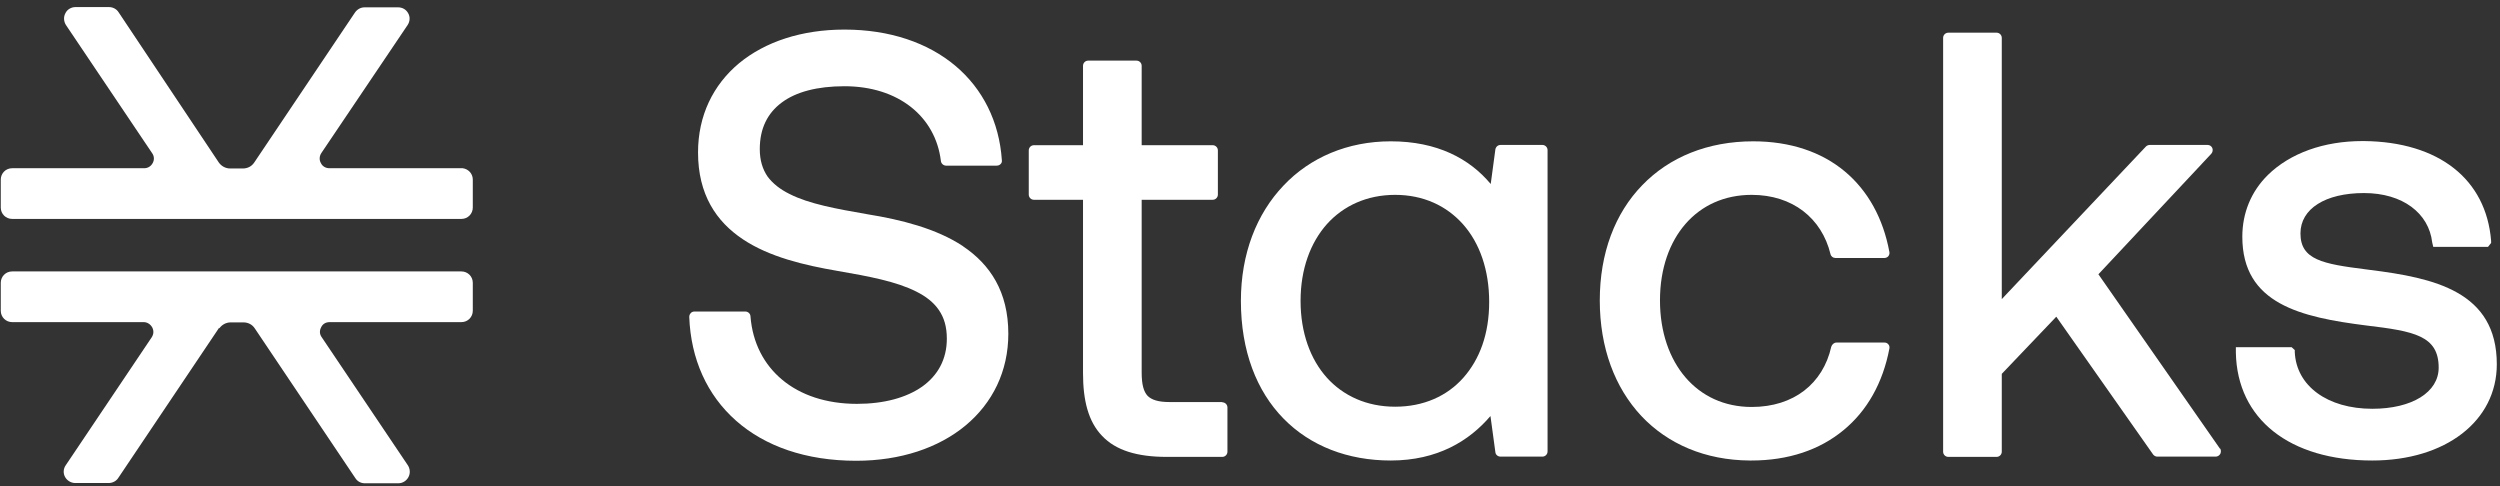 <svg width="252" height="49" viewBox="0 0 252 49" fill="none" xmlns="http://www.w3.org/2000/svg">
<rect x="0" y="0" width="252" height="49" fill="#333333" stroke="none"/>
<path fill-rule="evenodd" clip-rule="evenodd" d="M32.345 16.436C32.163 16.123 32.188 15.732 32.397 15.419L41.095 2.513C41.33 2.148 41.355 1.704 41.147 1.339C40.939 0.948 40.548 0.74 40.132 0.74H36.746C36.381 0.74 36.017 0.922 35.782 1.261L25.626 16.383C25.365 16.774 24.949 16.983 24.48 16.983H23.204C22.735 16.983 22.318 16.748 22.058 16.383L11.954 1.235C11.745 0.896 11.354 0.714 10.99 0.714H7.604C7.188 0.714 6.771 0.948 6.589 1.339C6.38 1.73 6.433 2.174 6.641 2.513L15.339 15.445C15.547 15.732 15.573 16.123 15.391 16.436C15.209 16.774 14.896 16.957 14.532 16.957H1.224C0.573 16.957 0.078 17.478 0.078 18.104V20.92C0.078 21.572 0.599 22.067 1.224 22.067H46.512C47.163 22.067 47.658 21.546 47.658 20.92V18.104C47.658 17.505 47.215 17.035 46.642 16.957C46.59 16.957 46.538 16.957 46.486 16.957H33.204C32.84 16.957 32.501 16.774 32.345 16.436ZM22.084 33.044L11.928 48.166C11.719 48.505 11.329 48.688 10.964 48.688H7.578C7.162 48.688 6.771 48.453 6.563 48.088C6.354 47.723 6.38 47.254 6.615 46.915L15.287 34.009C15.495 33.696 15.521 33.331 15.339 32.992C15.157 32.679 14.844 32.47 14.48 32.47H1.224C0.599 32.47 0.078 31.975 0.078 31.323V28.507C0.078 27.881 0.573 27.36 1.224 27.36H46.408C46.408 27.36 46.486 27.36 46.512 27.36C47.137 27.36 47.658 27.855 47.658 28.507V31.323C47.658 31.949 47.163 32.47 46.512 32.47H33.23C32.84 32.47 32.527 32.653 32.371 32.992C32.188 33.331 32.215 33.696 32.423 33.983L41.121 46.915C41.33 47.254 41.382 47.697 41.173 48.088C40.965 48.479 40.574 48.714 40.157 48.714H36.772C36.381 48.714 36.043 48.531 35.834 48.218L25.678 33.096C25.418 32.705 25.001 32.496 24.532 32.496H23.256C22.787 32.496 22.37 32.731 22.11 33.096L22.084 33.044Z" fill="white" style="fill:white;fill-opacity:1;"/>
<path fill-rule="evenodd" clip-rule="evenodd" d="M155.474 14.61H151.255C150.994 14.61 150.786 14.793 150.734 15.054L150.265 18.547C148.13 15.992 144.874 14.245 140.187 14.245C135.864 14.245 132.061 15.862 129.379 18.704C126.671 21.546 125.082 25.561 125.082 30.332C125.082 35.39 126.671 39.432 129.379 42.195C132.087 44.959 135.864 46.419 140.187 46.419C144.9 46.419 148.104 44.438 150.239 41.935L150.734 45.585C150.76 45.846 150.994 46.028 151.255 46.028H155.474C155.76 46.028 155.994 45.793 155.994 45.507V15.132C155.994 14.845 155.76 14.61 155.474 14.61ZM133.754 38.076C132.087 36.225 131.098 33.539 131.098 30.332C131.098 27.125 132.087 24.466 133.754 22.589C135.421 20.738 137.791 19.642 140.629 19.642C143.468 19.642 145.812 20.738 147.479 22.615C149.145 24.492 150.109 27.203 150.109 30.437C150.109 33.67 149.145 36.225 147.505 38.076C145.864 39.927 143.494 40.996 140.629 40.996C137.765 40.996 135.395 39.901 133.728 38.05L133.754 38.076Z" fill="white" style="fill:white;fill-opacity:1;"/>
<path d="M238.865 27.203L238.474 27.151C234.125 26.604 231.886 26.187 231.886 23.527C231.886 21.05 234.386 19.46 238.292 19.46C242.198 19.46 244.829 21.494 245.167 24.44L245.271 24.883H250.792L251.105 24.492V24.283C250.61 18.052 245.818 14.297 238.292 14.219H238.136C234.229 14.219 230.844 15.445 228.604 17.635C226.912 19.303 226.026 21.468 226.026 23.866C226.026 30.645 231.938 31.975 238.526 32.809C243.318 33.383 245.818 33.826 245.818 37.059C245.818 39.536 243.136 41.205 239.125 41.205C234.62 41.205 231.469 38.91 231.313 35.495V35.286L231 34.999H225.375V35.547C225.505 42.248 230.792 46.419 239.125 46.419C246.522 46.419 251.678 42.43 251.678 36.72C251.678 29.367 245.35 28.012 238.865 27.203Z" fill="white" style="fill:white;fill-opacity:1;"/>
<path fill-rule="evenodd" clip-rule="evenodd" d="M223.785 45.246L211.519 27.647L222.899 15.497C223.03 15.341 223.082 15.132 223.003 14.923C222.925 14.741 222.743 14.611 222.535 14.611H216.701C216.571 14.611 216.415 14.663 216.311 14.767L201.779 30.15V3.816C201.779 3.53 201.544 3.295 201.258 3.295H196.388C196.102 3.295 195.867 3.53 195.867 3.816V45.533C195.867 45.82 196.102 46.054 196.388 46.054H201.258C201.544 46.054 201.779 45.82 201.779 45.533V37.685L207.274 31.923L217.04 45.82C217.144 45.95 217.3 46.028 217.456 46.028H223.342C223.524 46.028 223.707 45.924 223.811 45.741C223.889 45.559 223.889 45.35 223.785 45.194V45.246Z" fill="white" style="fill:white;fill-opacity:1;"/>
<path fill-rule="evenodd" clip-rule="evenodd" d="M189.983 34.53H185.113C184.878 34.53 184.67 34.712 184.592 34.947C184.175 36.824 183.212 38.337 181.857 39.38C180.503 40.422 178.706 41.022 176.571 41.022C173.81 41.022 171.519 39.927 169.904 38.05C168.289 36.173 167.326 33.487 167.326 30.28C167.326 27.073 168.289 24.414 169.904 22.563C171.519 20.711 173.81 19.642 176.571 19.642C180.686 19.642 183.628 21.989 184.514 25.613C184.566 25.848 184.774 26.004 185.009 26.004H189.957C190.113 26.004 190.269 25.926 190.347 25.822C190.451 25.691 190.477 25.535 190.451 25.404C189.826 22.015 188.29 19.225 185.946 17.27C183.602 15.314 180.451 14.245 176.727 14.245C172.144 14.245 168.263 15.836 165.529 18.678C162.794 21.494 161.258 25.509 161.258 30.28C161.258 35.051 162.768 39.067 165.451 41.935C168.107 44.751 171.883 46.393 176.388 46.419C176.441 46.419 176.493 46.419 176.545 46.419C180.269 46.419 183.42 45.35 185.816 43.369C188.212 41.413 189.8 38.571 190.451 35.13C190.477 34.973 190.451 34.817 190.347 34.712C190.243 34.582 190.113 34.53 189.957 34.53H189.983Z" fill="white" style="fill:white;fill-opacity:1;"/>
<path fill-rule="evenodd" clip-rule="evenodd" d="M123.205 40.527H117.892C116.72 40.527 116.069 40.292 115.679 39.901C115.288 39.484 115.08 38.78 115.08 37.554V20.138H122.241C122.528 20.138 122.762 19.903 122.762 19.616V15.158C122.762 14.871 122.528 14.636 122.241 14.636H115.08V6.632C115.08 6.345 114.845 6.111 114.559 6.111H109.689C109.403 6.111 109.168 6.345 109.168 6.632V14.636H104.22C103.934 14.636 103.699 14.871 103.699 15.158V19.616C103.699 19.903 103.934 20.138 104.22 20.138H109.168V37.606C109.168 40.344 109.689 42.482 111.095 43.942C112.476 45.402 114.637 46.054 117.606 46.054H123.205C123.492 46.054 123.726 45.819 123.726 45.533V41.074C123.726 40.787 123.492 40.553 123.205 40.553V40.527Z" fill="white" style="fill:white;fill-opacity:1;"/>
<path fill-rule="evenodd" clip-rule="evenodd" d="M97.056 24.805C94.373 23.032 90.831 22.145 87.446 21.598C84.295 21.05 81.56 20.555 79.607 19.564C78.644 19.095 77.888 18.495 77.367 17.791C76.873 17.061 76.586 16.175 76.586 15.028C76.586 12.942 77.367 11.403 78.8 10.335C80.232 9.265 82.368 8.692 85.128 8.692C90.519 8.692 94.295 11.716 94.842 16.227C94.868 16.488 95.102 16.696 95.363 16.696H100.467C100.623 16.696 100.754 16.644 100.858 16.54C100.962 16.436 101.014 16.305 100.988 16.149C100.728 12.264 99.061 8.953 96.3 6.632C93.54 4.312 89.686 2.982 85.128 2.982C80.805 2.982 77.133 4.207 74.503 6.371C71.873 8.562 70.362 11.664 70.362 15.367C70.362 19.59 72.185 22.328 74.893 24.127C77.55 25.9 81.066 26.734 84.425 27.308C87.602 27.855 90.363 28.377 92.368 29.394C93.358 29.889 94.113 30.489 94.634 31.245C95.154 32.001 95.441 32.913 95.441 34.139C95.441 36.225 94.529 37.841 92.967 38.962C91.378 40.084 89.113 40.709 86.378 40.709C83.279 40.709 80.701 39.823 78.852 38.285C77.003 36.746 75.857 34.556 75.649 31.897C75.649 31.636 75.414 31.401 75.128 31.401H69.997C69.867 31.401 69.711 31.453 69.633 31.558C69.529 31.662 69.477 31.792 69.477 31.949C69.633 36.199 71.273 39.823 74.19 42.404C77.107 44.985 81.248 46.445 86.3 46.445C90.779 46.445 94.608 45.142 97.316 42.899C100.05 40.631 101.639 37.424 101.639 33.644C101.639 29.394 99.79 26.656 97.082 24.831L97.056 24.805Z" fill="white" style="fill:white;fill-opacity:1;"/>
</svg>
